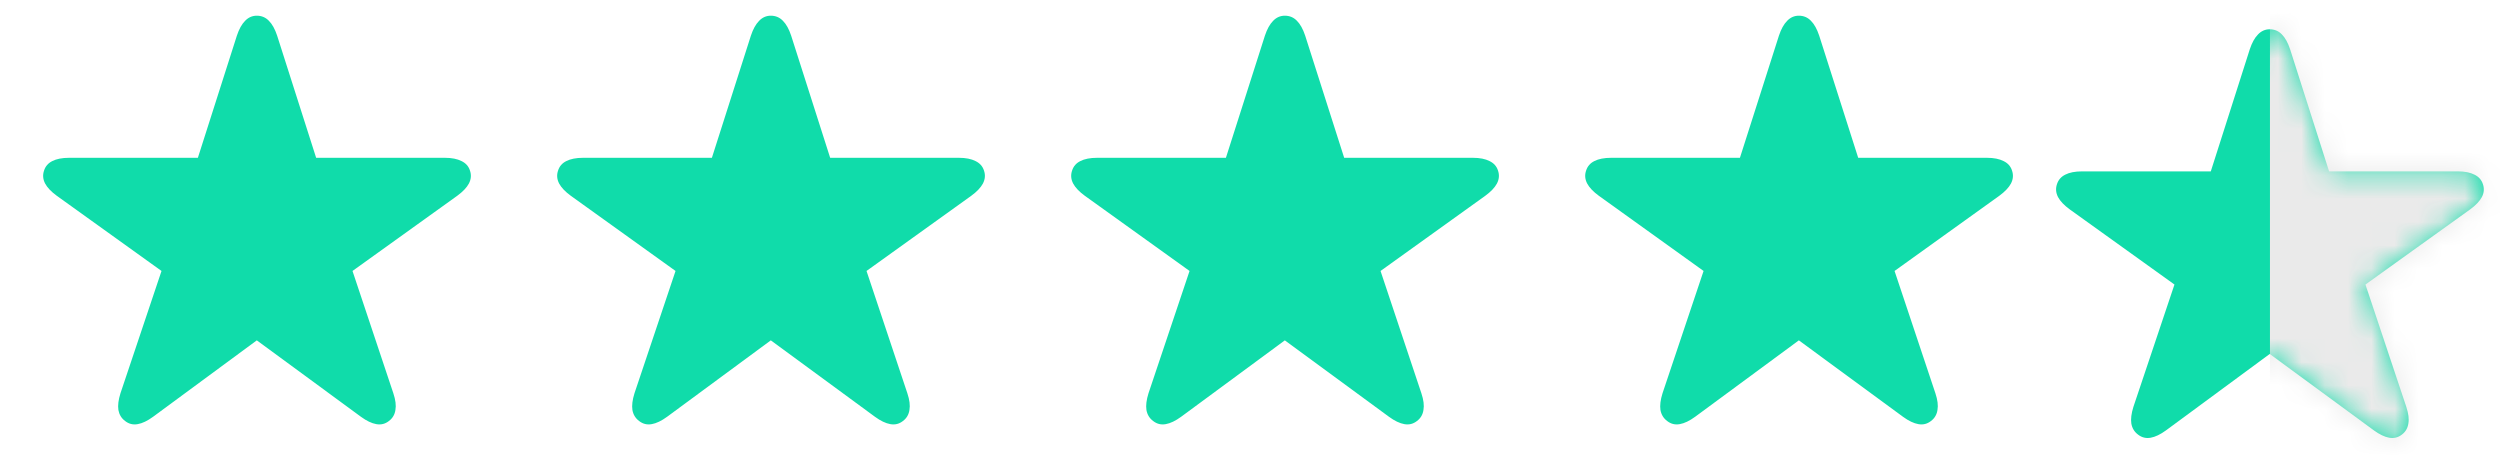 <svg width="107" height="20" viewBox="0 0 107 20" fill="none" xmlns="http://www.w3.org/2000/svg">
<path d="M5.357 18.021C5.199 17.904 5.103 17.746 5.067 17.547C5.038 17.354 5.067 17.116 5.155 16.835L6.913 11.597L2.431 8.38C2.19 8.204 2.023 8.028 1.93 7.853C1.836 7.671 1.821 7.486 1.886 7.299C1.944 7.117 2.062 6.982 2.237 6.895C2.419 6.801 2.659 6.754 2.958 6.754H8.469L10.139 1.524C10.232 1.243 10.35 1.032 10.49 0.892C10.631 0.745 10.798 0.672 10.991 0.672C11.196 0.672 11.369 0.745 11.51 0.892C11.65 1.032 11.768 1.243 11.861 1.524L13.531 6.754H19.042C19.335 6.754 19.572 6.801 19.754 6.895C19.936 6.982 20.056 7.117 20.114 7.299C20.179 7.486 20.164 7.671 20.07 7.853C19.977 8.028 19.81 8.204 19.569 8.38L15.087 11.597L16.836 16.835C16.93 17.116 16.959 17.354 16.924 17.547C16.895 17.746 16.801 17.904 16.643 18.021C16.484 18.145 16.306 18.189 16.106 18.153C15.907 18.118 15.688 18.013 15.447 17.837L10.991 14.567L6.553 17.837C6.312 18.013 6.093 18.118 5.894 18.153C5.694 18.189 5.516 18.145 5.357 18.021Z" fill="#10DCAA"/>
<path d="M27.357 18.021C27.199 17.904 27.102 17.746 27.067 17.547C27.038 17.354 27.067 17.116 27.155 16.835L28.913 11.597L24.431 8.38C24.19 8.204 24.023 8.028 23.93 7.853C23.836 7.671 23.821 7.486 23.886 7.299C23.944 7.117 24.061 6.982 24.237 6.895C24.419 6.801 24.659 6.754 24.958 6.754H30.469L32.139 1.524C32.232 1.243 32.35 1.032 32.49 0.892C32.631 0.745 32.798 0.672 32.991 0.672C33.196 0.672 33.369 0.745 33.51 0.892C33.65 1.032 33.768 1.243 33.861 1.524L35.531 6.754H41.042C41.335 6.754 41.572 6.801 41.754 6.895C41.935 6.982 42.056 7.117 42.114 7.299C42.179 7.486 42.164 7.671 42.07 7.853C41.977 8.028 41.81 8.204 41.569 8.38L37.087 11.597L38.836 16.835C38.93 17.116 38.959 17.354 38.924 17.547C38.895 17.746 38.801 17.904 38.643 18.021C38.484 18.145 38.306 18.189 38.106 18.153C37.907 18.118 37.688 18.013 37.447 17.837L32.991 14.567L28.553 17.837C28.312 18.013 28.093 18.118 27.894 18.153C27.694 18.189 27.516 18.145 27.357 18.021Z" fill="#10DCAA"/>
<path d="M49.357 18.021C49.199 17.904 49.102 17.746 49.067 17.547C49.038 17.354 49.067 17.116 49.155 16.835L50.913 11.597L46.431 8.38C46.19 8.204 46.023 8.028 45.93 7.853C45.836 7.671 45.821 7.486 45.886 7.299C45.944 7.117 46.062 6.982 46.237 6.895C46.419 6.801 46.659 6.754 46.958 6.754H52.469L54.139 1.524C54.232 1.243 54.35 1.032 54.49 0.892C54.631 0.745 54.798 0.672 54.991 0.672C55.196 0.672 55.369 0.745 55.51 0.892C55.65 1.032 55.768 1.243 55.861 1.524L57.531 6.754H63.042C63.335 6.754 63.572 6.801 63.754 6.895C63.935 6.982 64.056 7.117 64.114 7.299C64.179 7.486 64.164 7.671 64.07 7.853C63.977 8.028 63.81 8.204 63.569 8.38L59.087 11.597L60.836 16.835C60.93 17.116 60.959 17.354 60.924 17.547C60.895 17.746 60.801 17.904 60.643 18.021C60.484 18.145 60.306 18.189 60.106 18.153C59.907 18.118 59.688 18.013 59.447 17.837L54.991 14.567L50.553 17.837C50.312 18.013 50.093 18.118 49.894 18.153C49.694 18.189 49.516 18.145 49.357 18.021Z" fill="#10DCAA"/>
<path d="M71.357 18.021C71.199 17.904 71.103 17.746 71.067 17.547C71.038 17.354 71.067 17.116 71.155 16.835L72.913 11.597L68.431 8.38C68.19 8.204 68.023 8.028 67.93 7.853C67.836 7.671 67.821 7.486 67.886 7.299C67.944 7.117 68.061 6.982 68.237 6.895C68.419 6.801 68.659 6.754 68.958 6.754H74.469L76.139 1.524C76.232 1.243 76.35 1.032 76.49 0.892C76.631 0.745 76.798 0.672 76.991 0.672C77.196 0.672 77.369 0.745 77.51 0.892C77.65 1.032 77.768 1.243 77.861 1.524L79.531 6.754H85.042C85.335 6.754 85.572 6.801 85.754 6.895C85.936 6.982 86.056 7.117 86.114 7.299C86.179 7.486 86.164 7.671 86.07 7.853C85.977 8.028 85.81 8.204 85.569 8.38L81.087 11.597L82.836 16.835C82.93 17.116 82.959 17.354 82.924 17.547C82.894 17.746 82.801 17.904 82.643 18.021C82.484 18.145 82.306 18.189 82.106 18.153C81.907 18.118 81.688 18.013 81.447 17.837L76.991 14.567L72.553 17.837C72.312 18.013 72.093 18.118 71.894 18.153C71.694 18.189 71.516 18.145 71.357 18.021Z" fill="#10DCAA"/>
<path d="M91.511 18.603C91.353 18.486 91.256 18.328 91.221 18.128C91.192 17.935 91.221 17.698 91.309 17.416L93.067 12.178L88.584 8.961C88.344 8.786 88.177 8.61 88.083 8.434C87.99 8.252 87.975 8.068 88.039 7.88C88.098 7.699 88.215 7.564 88.391 7.476C88.573 7.382 88.813 7.335 89.112 7.335H94.622L96.292 2.106C96.386 1.825 96.503 1.614 96.644 1.473C96.784 1.327 96.951 1.253 97.145 1.253C97.35 1.253 97.523 1.327 97.663 1.473C97.804 1.614 97.921 1.825 98.015 2.106L99.685 7.335H105.196C105.489 7.335 105.726 7.382 105.908 7.476C106.089 7.564 106.209 7.699 106.268 7.88C106.332 8.068 106.318 8.252 106.224 8.434C106.13 8.61 105.963 8.786 105.723 8.961L101.241 12.178L102.99 17.416C103.083 17.698 103.113 17.935 103.077 18.128C103.048 18.328 102.954 18.486 102.796 18.603C102.638 18.726 102.459 18.77 102.26 18.735C102.061 18.7 101.841 18.594 101.601 18.419L97.145 15.149L92.706 18.419C92.466 18.594 92.246 18.7 92.047 18.735C91.848 18.77 91.669 18.726 91.511 18.603Z" fill="#10DCAA"/>
<mask id="mask0_1307_33469" style="mask-type:alpha" maskUnits="userSpaceOnUse" x="88" y="1" width="19" height="18">
<path d="M91.511 18.603C91.353 18.486 91.256 18.328 91.221 18.128C91.192 17.935 91.221 17.698 91.309 17.416L93.067 12.178L88.584 8.961C88.344 8.786 88.177 8.61 88.083 8.434C87.99 8.252 87.975 8.068 88.039 7.88C88.098 7.699 88.215 7.564 88.391 7.476C88.573 7.382 88.813 7.335 89.112 7.335H94.622L96.292 2.106C96.386 1.825 96.503 1.614 96.644 1.473C96.784 1.327 96.951 1.253 97.145 1.253C97.35 1.253 97.523 1.327 97.663 1.473C97.804 1.614 97.921 1.825 98.015 2.106L99.685 7.335H105.196C105.489 7.335 105.726 7.382 105.908 7.476C106.089 7.564 106.209 7.699 106.268 7.88C106.332 8.068 106.318 8.252 106.224 8.434C106.13 8.61 105.963 8.786 105.723 8.961L101.241 12.178L102.99 17.416C103.083 17.698 103.113 17.935 103.077 18.128C103.048 18.328 102.954 18.486 102.796 18.603C102.638 18.726 102.459 18.77 102.26 18.735C102.061 18.7 101.841 18.594 101.601 18.419L97.145 15.149L92.706 18.419C92.466 18.594 92.246 18.7 92.047 18.735C91.848 18.77 91.669 18.726 91.511 18.603Z" fill="#10DCAA"/>
</mask>
<g mask="url(#mask0_1307_33469)">
<rect x="97.154" y="0.582" width="13" height="19" fill="#EAEAEA"/>
</g>
</svg>
